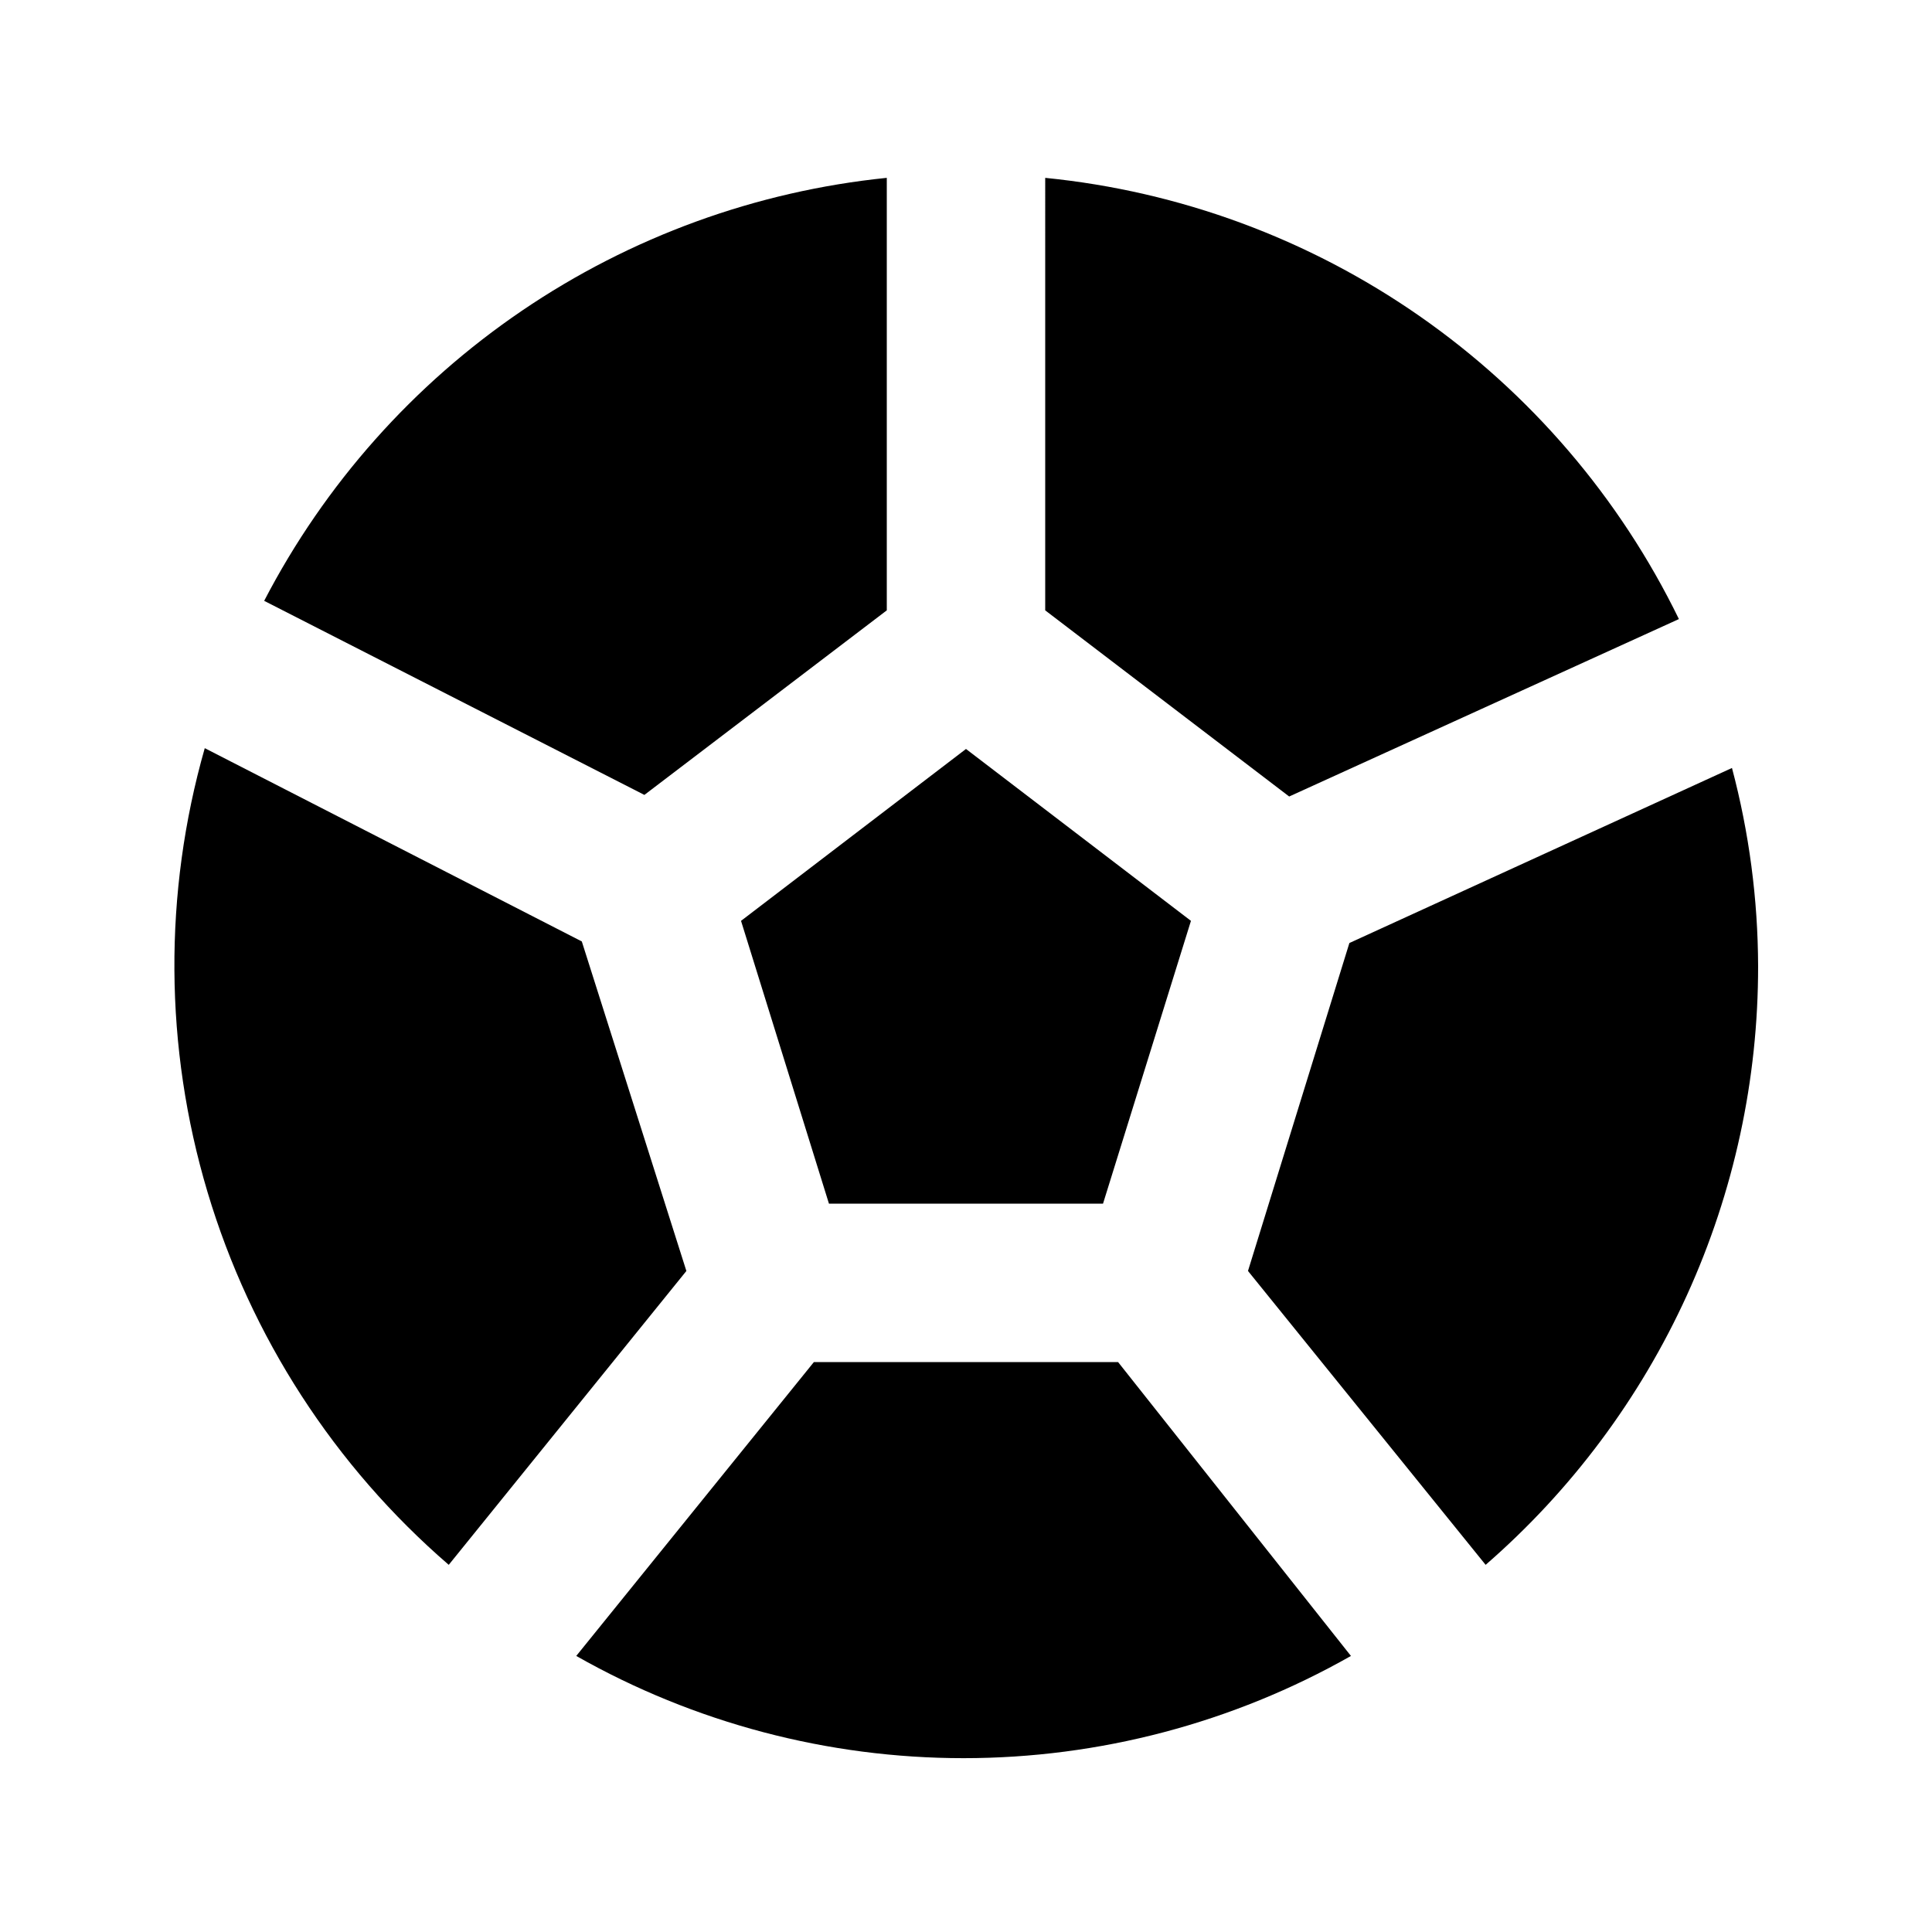 <?xml version="1.0" encoding="UTF-8"?>
<!-- Uploaded to: ICON Repo, www.iconrepo.com, Generator: ICON Repo Mixer Tools -->
<svg fill="#000000" width="800px" height="800px" version="1.1" viewBox="144 144 512 512" xmlns="http://www.w3.org/2000/svg">
 <g>
  <path d="m363.68 462.98h72.633l23.301-74.945-59.617-45.551-59.617 45.551z"/>
  <path d="m314.77 354.66 64.238-48.91v-114.62c-34.645 3.531-67.863 15.629-96.664 35.195-28.805 19.57-52.289 45.996-68.336 76.902z"/>
  <path d="m420.99 305.75 64.656 49.332 103.28-47.023c-15.691-32.199-39.359-59.848-68.754-80.312-29.395-20.465-63.539-33.07-99.18-36.613z"/>
  <path d="m440.3 504.96h-80.609l-62.977 77.879v0.004c31.297 17.754 66.664 27.09 102.65 27.09 35.984 0 71.355-9.336 102.65-27.09z"/>
  <path d="m501.6 393.91-26.871 86.906 62.977 77.879v0.004c22.703-19.734 40.902-44.117 53.363-71.5 12.457-27.379 18.887-57.117 18.848-87.199-0.051-17.719-2.379-35.355-6.926-52.48z"/>
  <path d="m262.92 558.7 62.977-77.879-27.711-87.328-99.922-51.223c-10.977 38.488-10.719 79.309 0.734 117.65 11.457 38.344 33.633 72.617 63.922 98.777z"/>
 </g>
</svg>